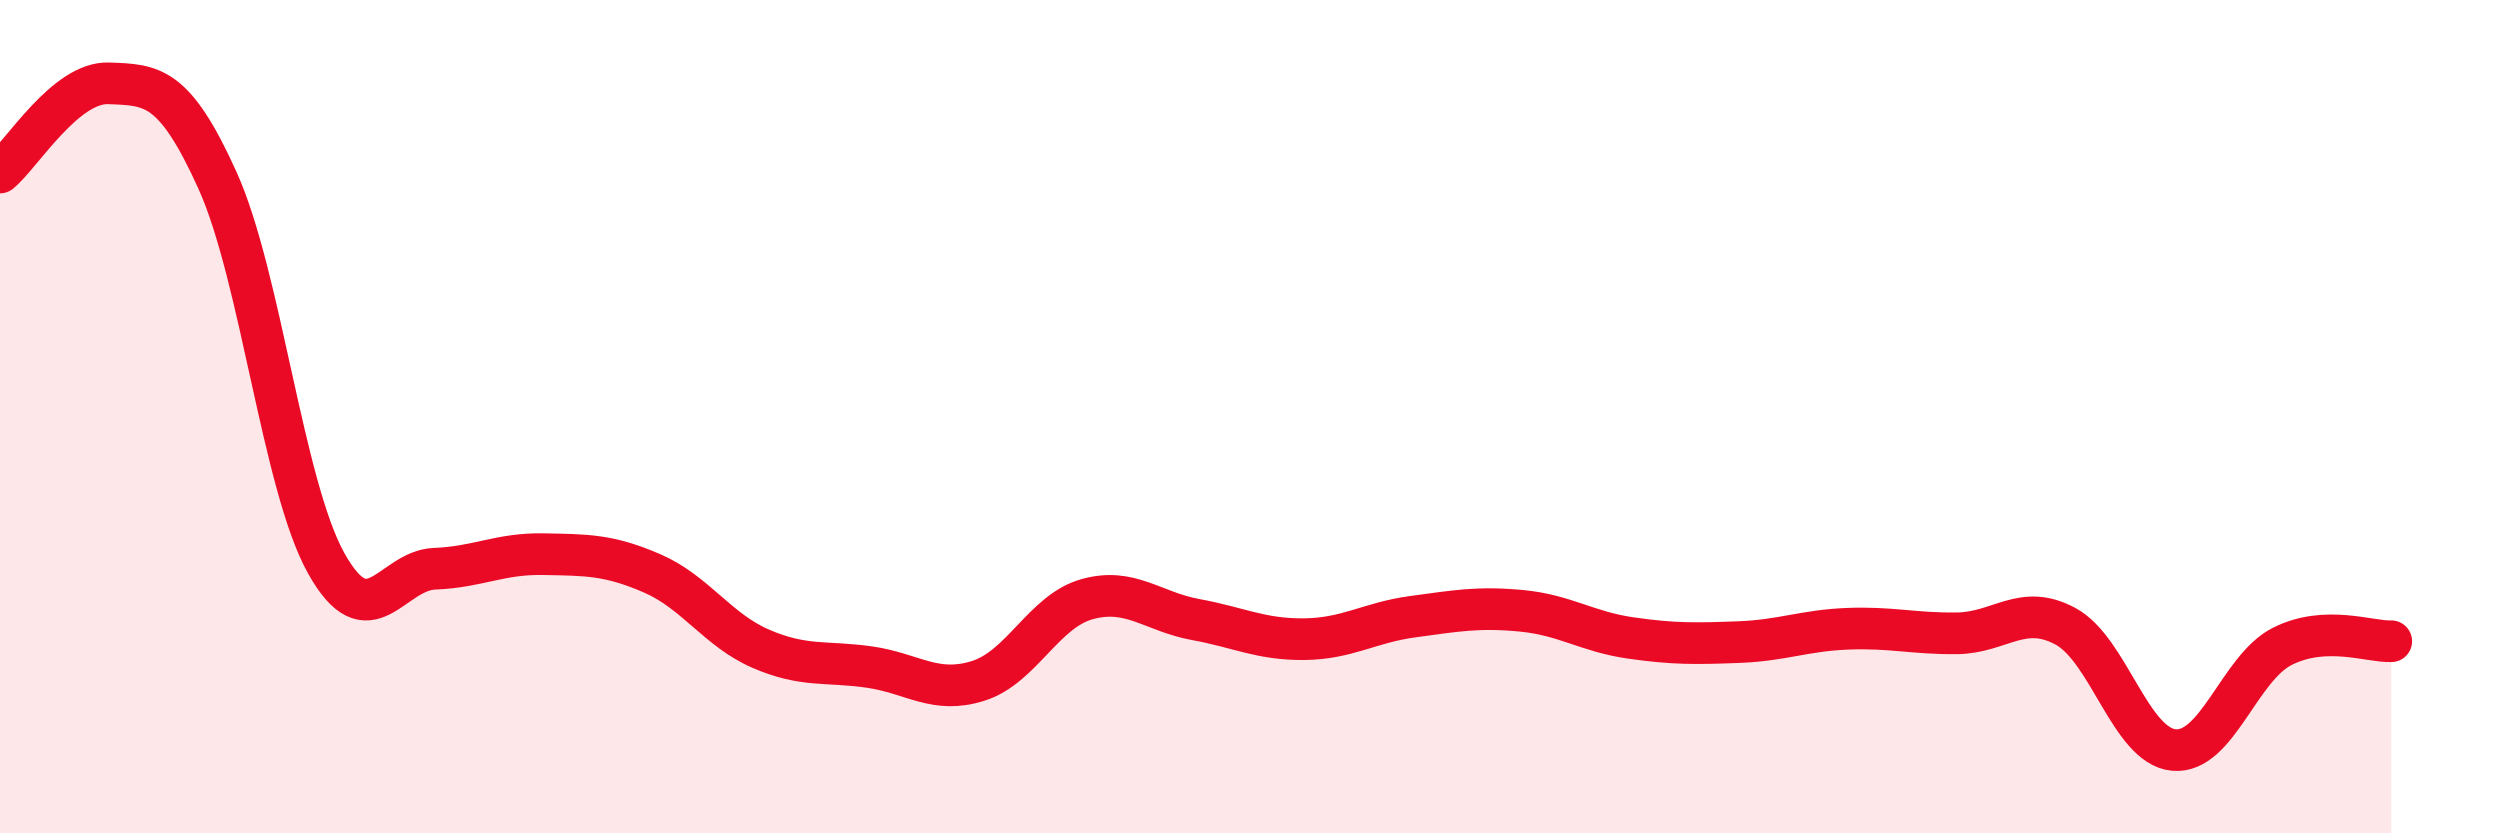 
    <svg width="60" height="20" viewBox="0 0 60 20" xmlns="http://www.w3.org/2000/svg">
      <path
        d="M 0,4.14 C 0.52,3.71 1.57,1.96 2.61,2 C 3.65,2.04 4.18,2.03 5.22,4.33 C 6.26,6.63 6.79,11.66 7.83,13.52 C 8.87,15.38 9.39,13.69 10.43,13.65 C 11.47,13.61 12,13.28 13.04,13.3 C 14.08,13.32 14.61,13.31 15.65,13.76 C 16.69,14.21 17.22,15.12 18.26,15.57 C 19.3,16.02 19.83,15.86 20.87,16.01 C 21.91,16.16 22.44,16.67 23.48,16.34 C 24.52,16.01 25.05,14.67 26.09,14.38 C 27.13,14.09 27.66,14.68 28.7,14.87 C 29.74,15.06 30.26,15.35 31.3,15.34 C 32.34,15.33 32.87,14.94 33.91,14.8 C 34.95,14.66 35.48,14.56 36.52,14.66 C 37.56,14.76 38.09,15.16 39.13,15.31 C 40.17,15.46 40.7,15.45 41.74,15.41 C 42.78,15.37 43.31,15.13 44.35,15.09 C 45.39,15.05 45.92,15.21 46.96,15.2 C 48,15.19 48.53,14.47 49.57,15.03 C 50.61,15.59 51.13,17.9 52.17,18 C 53.21,18.1 53.74,16.03 54.78,15.51 C 55.82,14.99 56.87,15.41 57.39,15.39L57.39 20L0 20Z"
        fill="#EB0A25"
        opacity="0.1"
        stroke-linecap="round"
        stroke-linejoin="round"
      />
      <path
        d="M 0,4.14 C 0.52,3.71 1.57,1.96 2.61,2 C 3.65,2.04 4.18,2.03 5.22,4.33 C 6.26,6.63 6.79,11.66 7.83,13.52 C 8.87,15.38 9.39,13.69 10.43,13.65 C 11.47,13.61 12,13.28 13.04,13.3 C 14.08,13.32 14.61,13.31 15.65,13.76 C 16.69,14.21 17.22,15.12 18.26,15.57 C 19.3,16.02 19.83,15.86 20.87,16.01 C 21.91,16.16 22.44,16.67 23.48,16.34 C 24.52,16.01 25.05,14.67 26.09,14.38 C 27.13,14.09 27.66,14.68 28.7,14.87 C 29.74,15.06 30.26,15.35 31.3,15.34 C 32.34,15.33 32.87,14.94 33.91,14.8 C 34.95,14.66 35.48,14.56 36.52,14.66 C 37.56,14.76 38.09,15.16 39.13,15.31 C 40.17,15.46 40.7,15.45 41.74,15.41 C 42.78,15.37 43.31,15.13 44.35,15.09 C 45.39,15.05 45.92,15.21 46.96,15.2 C 48,15.19 48.53,14.47 49.57,15.03 C 50.61,15.59 51.13,17.9 52.17,18 C 53.21,18.1 53.74,16.03 54.78,15.51 C 55.82,14.99 56.87,15.41 57.39,15.39"
        stroke="#EB0A25"
        stroke-width="1"
        fill="none"
        stroke-linecap="round"
        stroke-linejoin="round"
      />
    </svg>
  